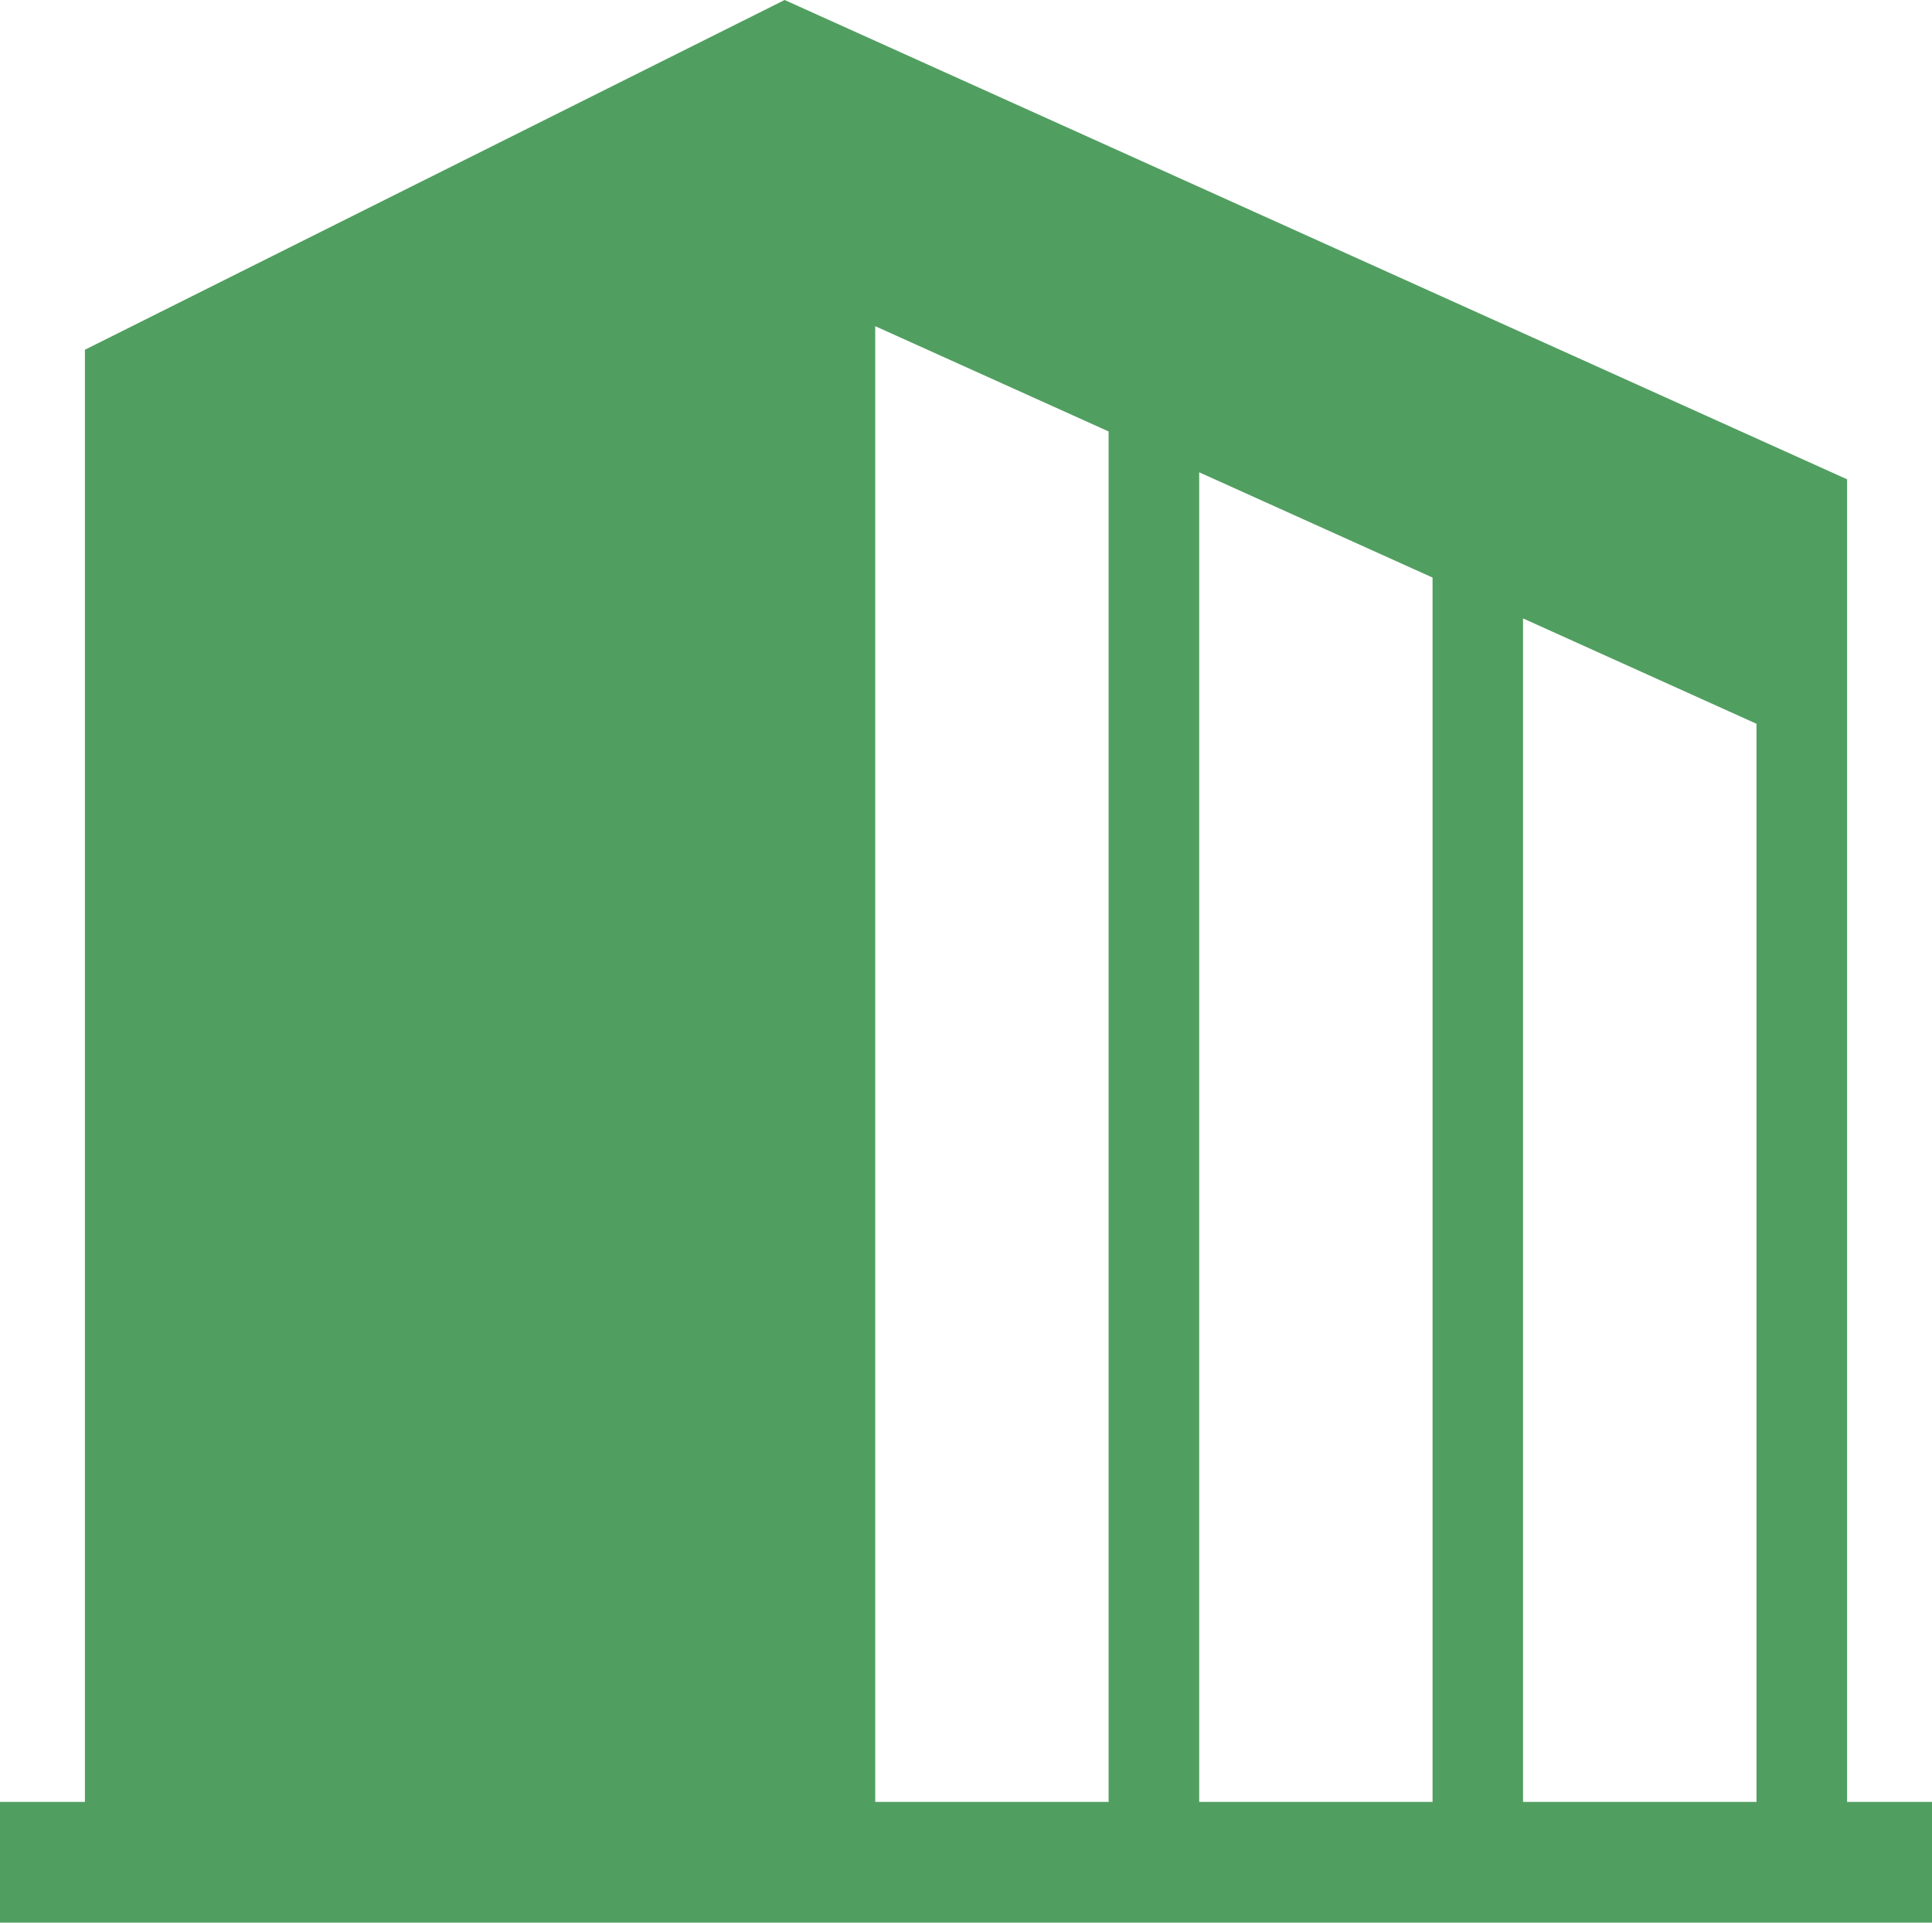 <svg xmlns="http://www.w3.org/2000/svg" viewBox="0 0 20.092 20"><defs><style>.a{fill:#519e61;}</style></defs><path class="a" d="M22.162,18.744V4.986L11.113,0,3.836,3.638V18.744H2.953V20H23.045V18.744h-.883Zm-7.68,0H12.055V3.393l2.427,1.095Zm3.369,0H15.424V4.913l2.427,1.095Zm3.369,0H18.792V6.433L21.22,7.529Z" transform="translate(-2.953 0)"/></svg>